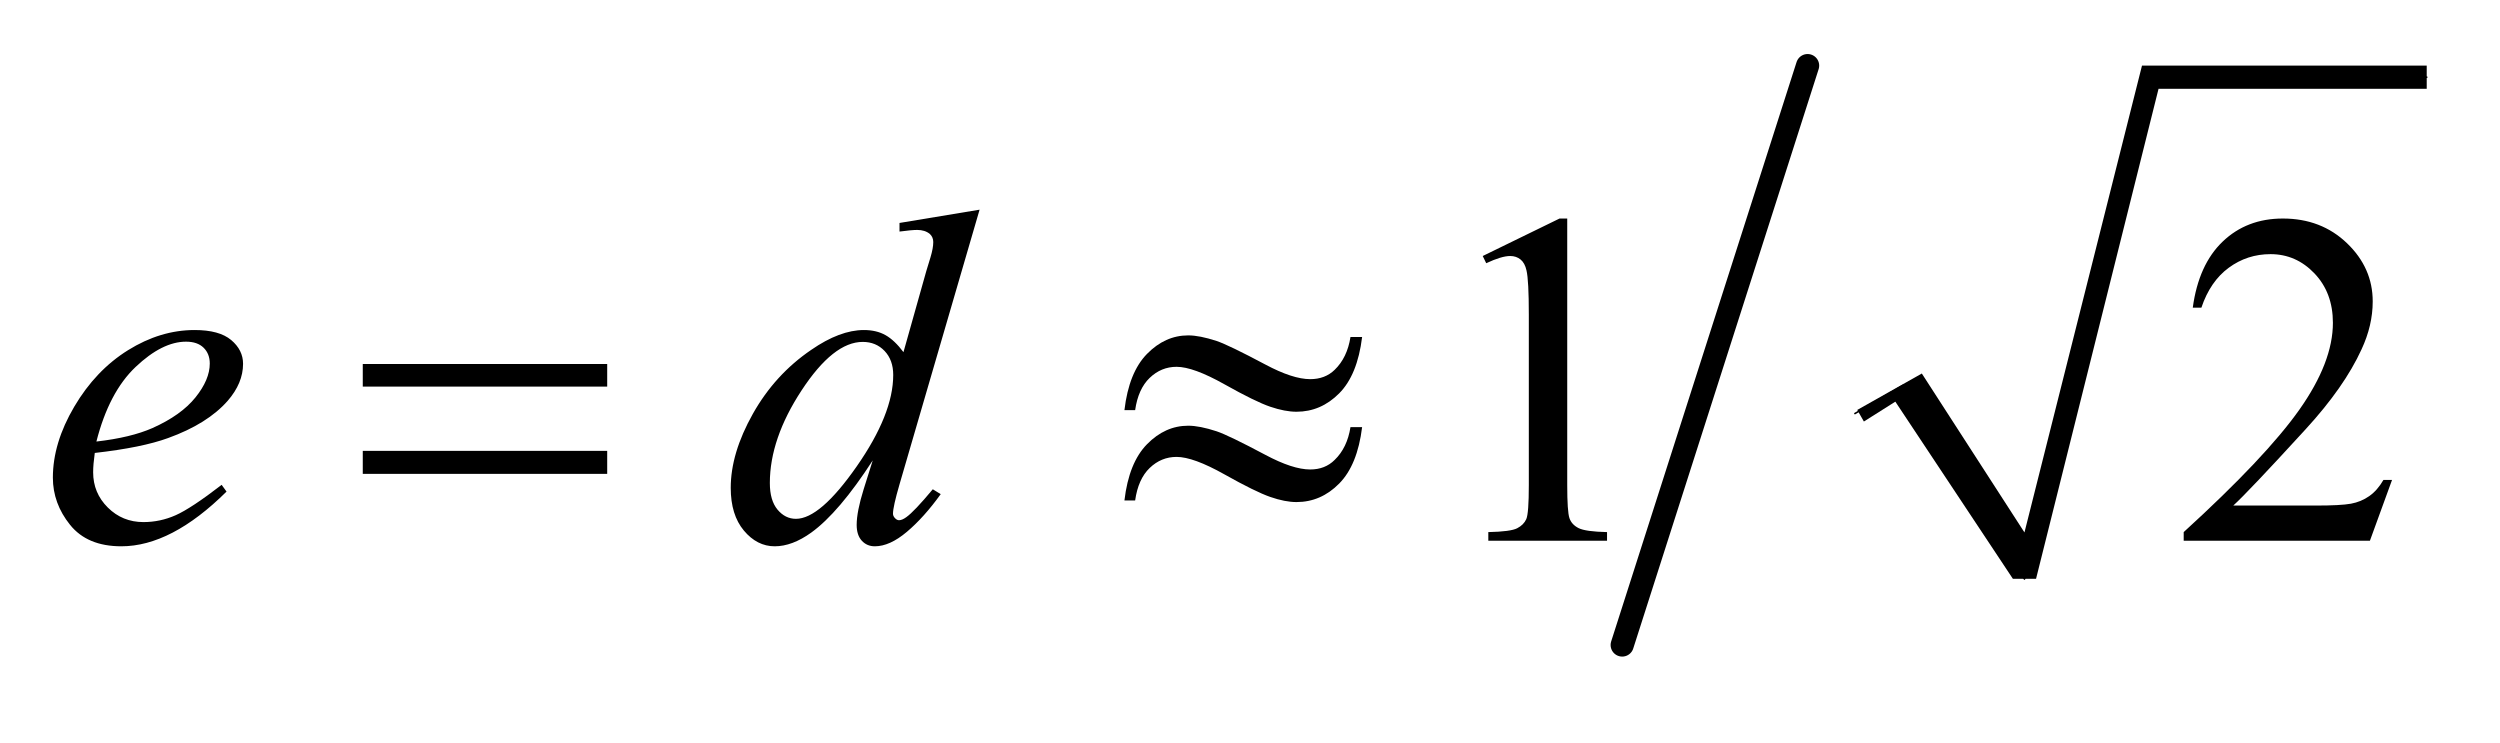 <?xml version="1.0" encoding="UTF-8"?>
<!DOCTYPE svg PUBLIC '-//W3C//DTD SVG 1.0//EN'
          'http://www.w3.org/TR/2001/REC-SVG-20010904/DTD/svg10.dtd'>
<svg stroke-dasharray="none" shape-rendering="auto" xmlns="http://www.w3.org/2000/svg" font-family="'Dialog'" text-rendering="auto" width="74" fill-opacity="1" color-interpolation="auto" color-rendering="auto" preserveAspectRatio="xMidYMid meet" font-size="12px" viewBox="0 0 74 22" fill="black" xmlns:xlink="http://www.w3.org/1999/xlink" stroke="black" image-rendering="auto" stroke-miterlimit="10" stroke-linecap="square" stroke-linejoin="miter" font-style="normal" stroke-width="1" height="22" stroke-dashoffset="0" font-weight="normal" stroke-opacity="1"
><!--Generated by the Batik Graphics2D SVG Generator--><defs id="genericDefs"
  /><g
  ><defs id="defs1"
    ><clipPath clipPathUnits="userSpaceOnUse" id="clipPath1"
      ><path d="M0.997 0.789 L47.753 0.789 L47.753 14.235 L0.997 14.235 L0.997 0.789 Z"
      /></clipPath
      ><clipPath clipPathUnits="userSpaceOnUse" id="clipPath2"
      ><path d="M31.949 25.206 L31.949 454.794 L1530.551 454.794 L1530.551 25.206 Z"
      /></clipPath
    ></defs
    ><g stroke-linecap="round" stroke-linejoin="round" transform="scale(1.576,1.576) translate(-0.997,-0.789) matrix(0.031,0,0,0.031,0,0)"
    ><path fill="none" d="M1156 276 L1185 259" clip-path="url(#clipPath2)"
    /></g
    ><g stroke-linecap="round" stroke-linejoin="round" transform="matrix(0.049,0,0,0.049,-1.571,-1.243)"
    ><path fill="none" d="M1185 259 L1255 375" clip-path="url(#clipPath2)"
    /></g
    ><g stroke-linecap="round" stroke-linejoin="round" transform="matrix(0.049,0,0,0.049,-1.571,-1.243)"
    ><path fill="none" d="M1255 375 L1331 72" clip-path="url(#clipPath2)"
    /></g
    ><g stroke-linecap="round" stroke-linejoin="round" transform="matrix(0.049,0,0,0.049,-1.571,-1.243)"
    ><path fill="none" d="M1331 72 L1498 72" clip-path="url(#clipPath2)"
    /></g
    ><g transform="matrix(0.049,0,0,0.049,-1.571,-1.243)"
    ><path d="M1154 273 L1193 251 L1255 347 L1326 65 L1498 65 L1498 79 L1336 79 L1262 375 L1248 375 L1177 268 L1158 280 Z" stroke="none" clip-path="url(#clipPath2)"
    /></g
    ><g stroke-width="14" transform="matrix(0.049,0,0,0.049,-1.571,-1.243)" stroke-linejoin="round" stroke-linecap="round"
    ><line y2="415" fill="none" x1="1124" clip-path="url(#clipPath2)" x2="1012" y1="65"
    /></g
    ><g transform="matrix(0.049,0,0,0.049,-1.571,-1.243)"
    ><path d="M927.75 180.016 L974.156 157.375 L978.797 157.375 L978.797 318.391 Q978.797 334.422 980.133 338.359 Q981.469 342.297 985.688 344.406 Q989.906 346.516 1002.844 346.797 L1002.844 352 L931.125 352 L931.125 346.797 Q944.625 346.516 948.562 344.477 Q952.5 342.438 954.047 338.992 Q955.594 335.547 955.594 318.391 L955.594 215.453 Q955.594 194.641 954.188 188.734 Q953.203 184.234 950.602 182.125 Q948 180.016 944.344 180.016 Q939.141 180.016 929.859 184.375 L927.75 180.016 ZM1477.047 315.297 L1463.688 352 L1351.188 352 L1351.188 346.797 Q1400.828 301.516 1421.078 272.828 Q1441.328 244.141 1441.328 220.375 Q1441.328 202.234 1430.219 190.562 Q1419.109 178.891 1403.641 178.891 Q1389.578 178.891 1378.398 187.117 Q1367.219 195.344 1361.875 211.234 L1356.672 211.234 Q1360.188 185.219 1374.742 171.297 Q1389.297 157.375 1411.094 157.375 Q1434.297 157.375 1449.836 172.281 Q1465.375 187.188 1465.375 207.438 Q1465.375 221.922 1458.625 236.406 Q1448.219 259.188 1424.875 284.641 Q1389.859 322.891 1381.141 330.766 L1430.922 330.766 Q1446.109 330.766 1452.227 329.641 Q1458.344 328.516 1463.266 325.07 Q1468.188 321.625 1471.844 315.297 L1477.047 315.297 Z" stroke="none" clip-path="url(#clipPath2)"
    /></g
    ><g transform="matrix(0.049,0,0,0.049,-1.571,-1.243)"
    ><path d="M89.312 298.984 Q88.328 306.016 88.328 310.656 Q88.328 323.172 97.188 331.961 Q106.047 340.75 118.703 340.75 Q128.828 340.75 138.18 336.602 Q147.531 332.453 165.953 318.25 L168.906 322.328 Q135.578 355.375 105.344 355.375 Q84.812 355.375 74.406 342.438 Q64 329.5 64 313.891 Q64 292.938 76.938 271 Q89.875 249.062 109.422 236.898 Q128.969 224.734 149.641 224.734 Q164.547 224.734 171.719 230.781 Q178.891 236.828 178.891 245.125 Q178.891 256.797 169.609 267.484 Q157.375 281.406 133.609 289.984 Q117.859 295.75 89.312 298.984 ZM90.297 292.094 Q111.109 289.703 124.188 283.938 Q141.484 276.203 150.133 265.445 Q158.781 254.688 158.781 244.984 Q158.781 239.078 155.055 235.422 Q151.328 231.766 144.438 231.766 Q130.094 231.766 113.992 247.023 Q97.891 262.281 90.297 292.094 ZM623.812 152.031 L575.438 317.969 Q571.5 331.469 571.5 335.688 Q571.5 337.094 572.695 338.359 Q573.891 339.625 575.156 339.625 Q576.984 339.625 579.516 337.797 Q584.297 334.422 595.547 320.922 L600.328 323.875 Q590.203 337.938 579.867 346.656 Q569.531 355.375 560.531 355.375 Q555.75 355.375 552.656 352 Q549.562 348.625 549.562 342.438 Q549.562 334.422 553.781 320.922 L559.266 303.484 Q538.875 334.984 522.141 347.078 Q510.609 355.375 500.062 355.375 Q489.375 355.375 481.43 345.883 Q473.484 336.391 473.484 320.078 Q473.484 299.125 486.844 275.359 Q500.203 251.594 522.141 236.688 Q539.438 224.734 553.922 224.734 Q561.516 224.734 567 227.828 Q572.484 230.922 577.828 238.094 L591.609 189.156 Q593.156 183.953 594.141 180.859 Q595.828 175.234 595.828 171.578 Q595.828 168.625 593.719 166.656 Q590.766 164.266 586.125 164.266 Q582.891 164.266 575.438 165.25 L575.438 160.047 L623.812 152.031 ZM571.641 251.875 Q571.641 242.875 566.438 237.391 Q561.234 231.906 553.219 231.906 Q535.5 231.906 516.305 261.156 Q497.109 290.406 497.109 317.125 Q497.109 327.672 501.75 333.227 Q506.391 338.781 512.859 338.781 Q527.484 338.781 549.562 307.141 Q571.641 275.5 571.641 251.875 Z" stroke="none" clip-path="url(#clipPath2)"
    /></g
    ><g transform="matrix(0.049,0,0,0.049,-1.571,-1.243)"
    ><path d="M251.203 245.266 L398.859 245.266 L398.859 258.906 L251.203 258.906 L251.203 245.266 ZM251.203 297.719 L398.859 297.719 L398.859 311.641 L251.203 311.641 L251.203 297.719 ZM847.859 228.953 L854.891 228.953 Q852.078 251.875 841.039 262.984 Q830 274.094 815.234 274.094 Q808.344 274.094 799.414 271.07 Q790.484 268.047 771.711 257.5 Q752.938 246.953 742.812 246.953 Q733.531 246.953 726.57 253.633 Q719.609 260.312 717.781 273.109 L711.312 273.109 Q713.984 250.328 724.953 239.148 Q735.922 227.969 749.844 227.969 Q756.734 227.969 767 231.344 Q774.453 233.875 796.391 245.547 Q812.984 254.406 823.531 254.406 Q832.531 254.406 838.297 248.781 Q845.891 241.469 847.859 228.953 ZM847.859 283.375 L854.891 283.375 Q852.078 306.297 841.039 317.477 Q830 328.656 815.234 328.656 Q808.344 328.656 799.414 325.562 Q790.484 322.469 771.711 311.922 Q752.938 301.375 742.812 301.375 Q733.531 301.375 726.57 308.055 Q719.609 314.734 717.781 327.672 L711.312 327.672 Q713.984 304.891 724.953 293.711 Q735.922 282.531 749.844 282.531 Q756.734 282.531 767 285.906 Q774.453 288.438 796.391 300.109 Q812.984 308.969 823.531 308.969 Q832.531 308.969 838.297 303.203 Q845.891 295.891 847.859 283.375 Z" stroke="none" clip-path="url(#clipPath2)"
    /></g
  ></g
></svg
>
